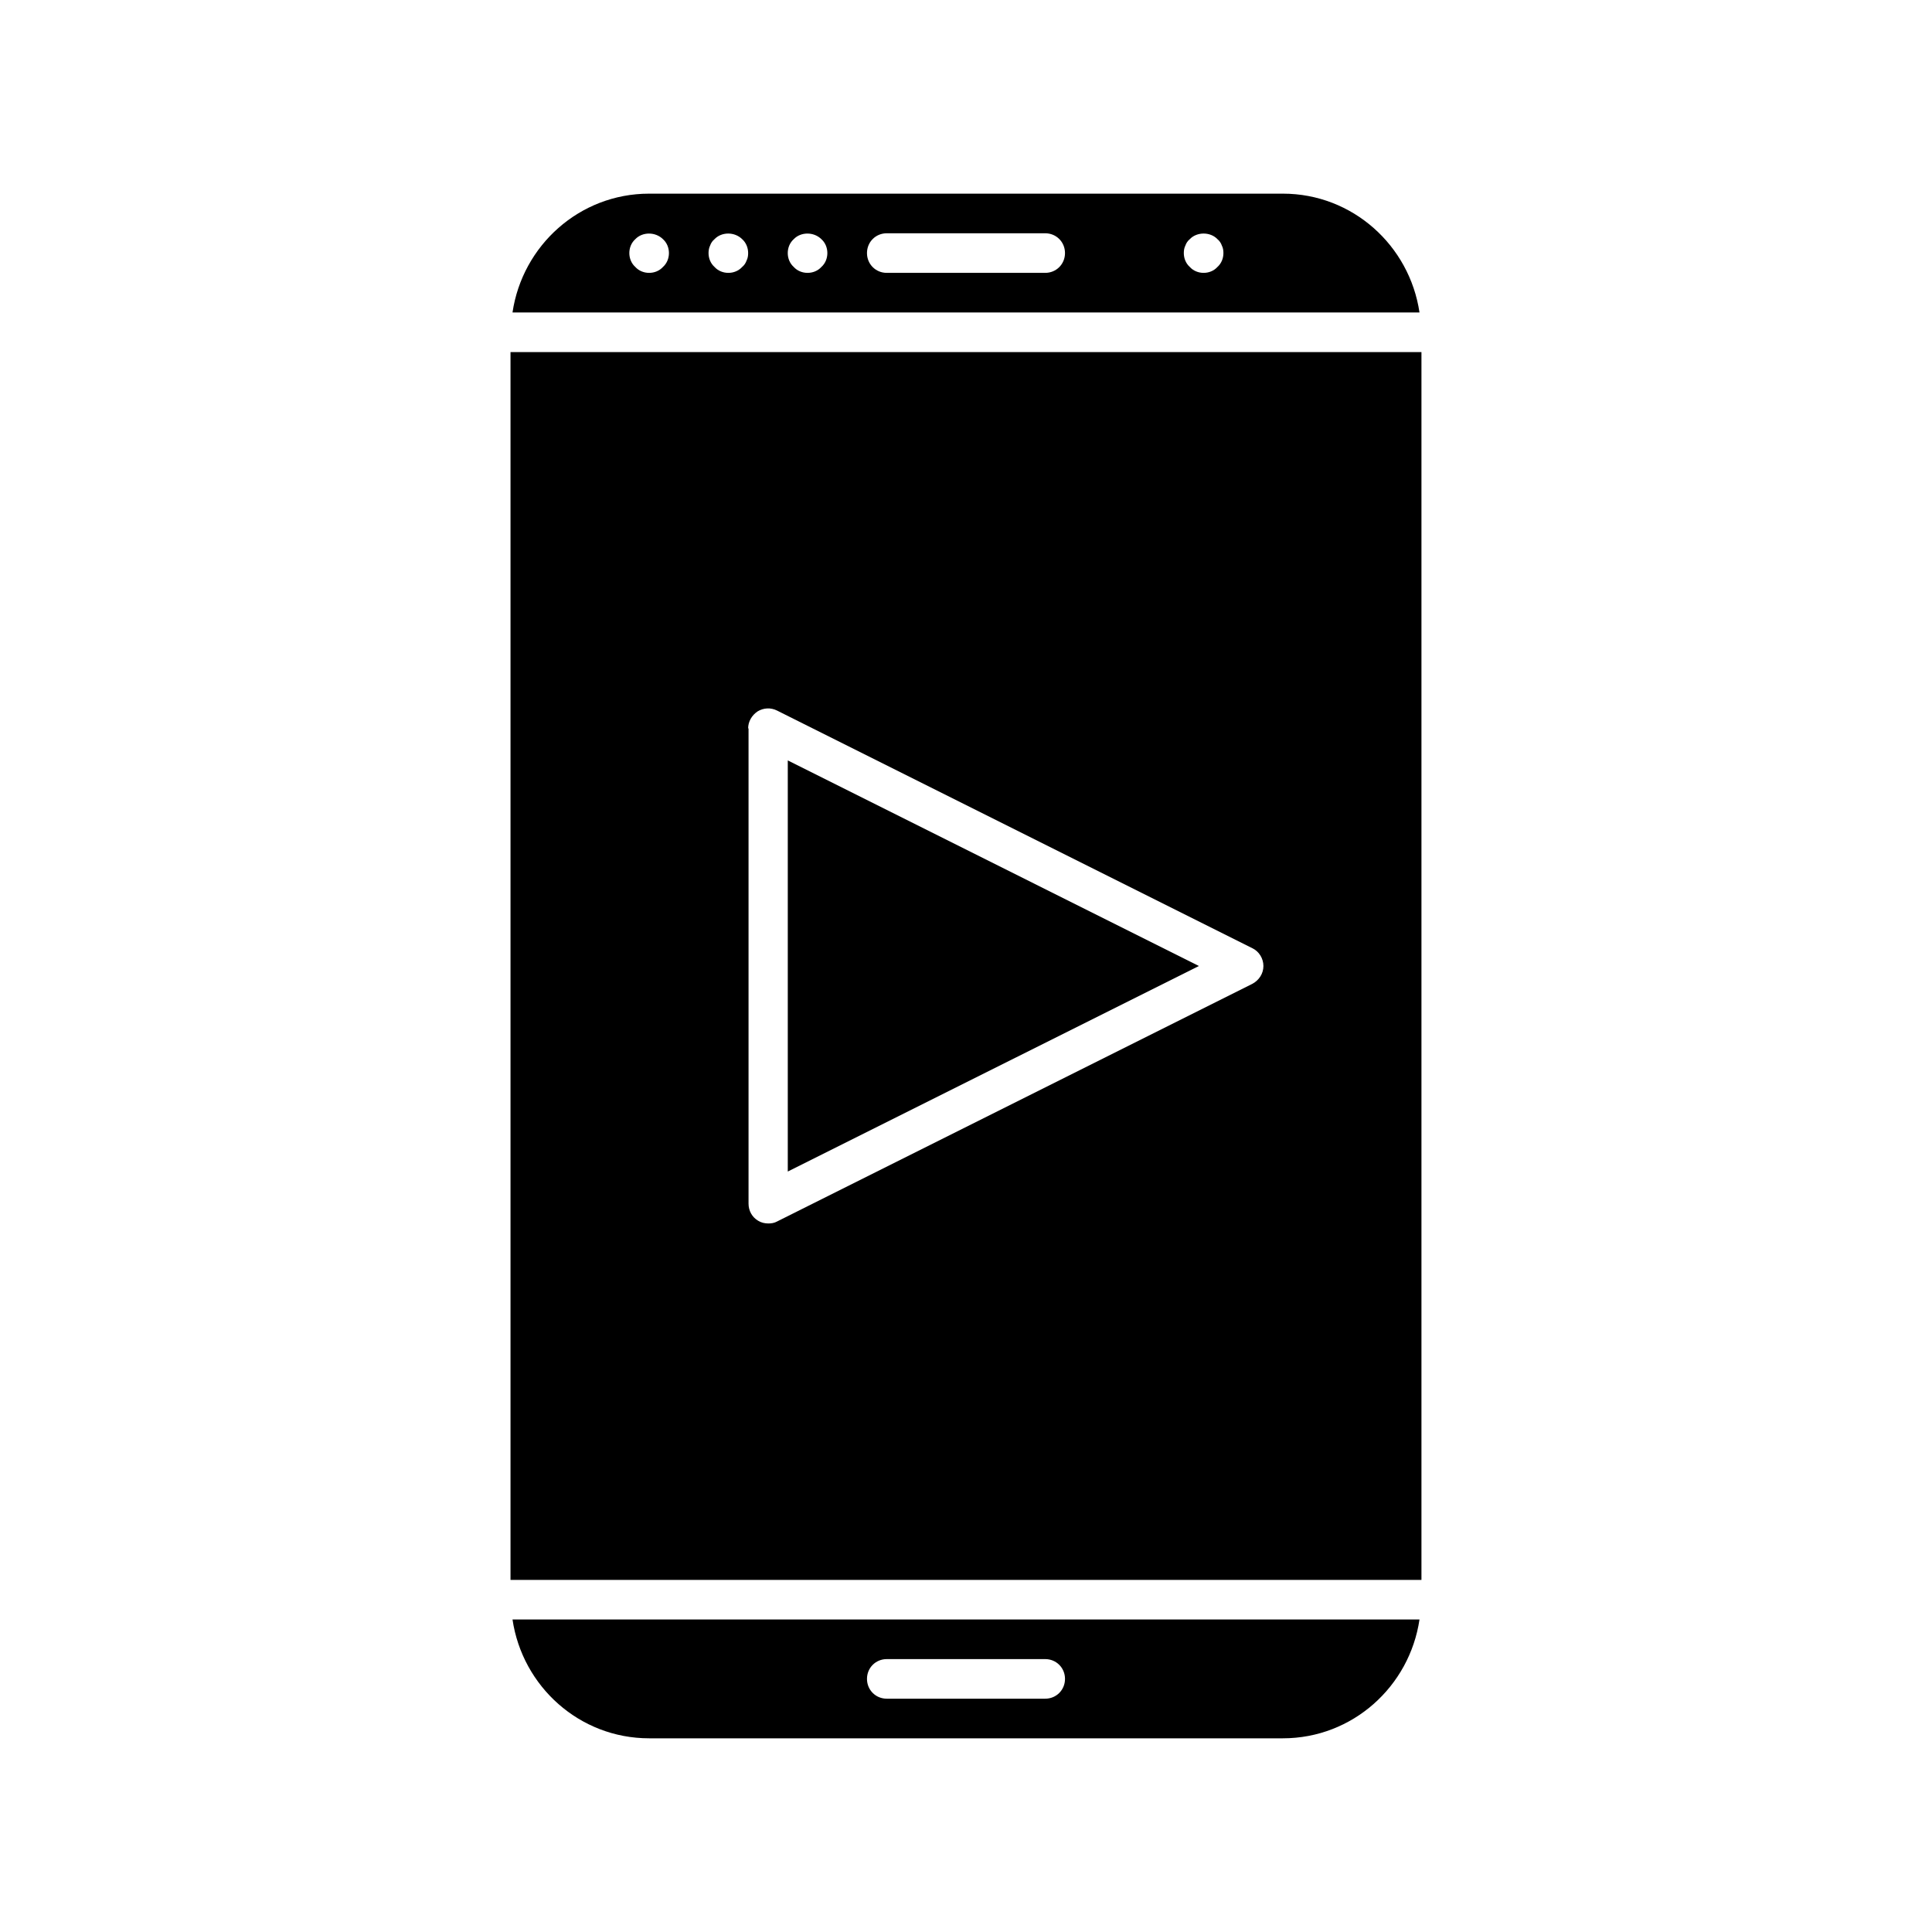 <?xml version="1.0" encoding="UTF-8"?>
<!-- Uploaded to: SVG Repo, www.svgrepo.com, Generator: SVG Repo Mixer Tools -->
<svg fill="#000000" width="800px" height="800px" version="1.1" viewBox="144 144 512 512" xmlns="http://www.w3.org/2000/svg">
 <g>
  <path d="m279.29 562.69h241.41v-325.38h-241.41zm62.977-225.66c0-1.785 0.945-3.465 2.519-4.512 1.574-0.945 3.465-1.051 5.144-0.211l125.95 62.977c1.785 0.84 2.938 2.731 2.938 4.723 0 1.996-1.156 3.777-2.938 4.723l-125.95 62.977c-0.734 0.418-1.574 0.523-2.309 0.523-0.945 0-1.891-0.211-2.731-0.734-1.574-0.945-2.519-2.625-2.519-4.512v-125.95z"/>
  <path d="m483.96 195.32h-167.93c-18.473 0-33.586 13.75-36.211 31.488h240.36c-2.625-17.738-17.738-31.488-36.215-31.488zm-164.26 19.418c-0.945 1.051-2.309 1.574-3.672 1.574s-2.731-0.523-3.672-1.574c-1.051-0.941-1.578-2.309-1.578-3.672 0-1.363 0.523-2.731 1.574-3.672 1.891-1.996 5.352-1.996 7.348 0 1.051 0.941 1.574 2.309 1.574 3.672 0 1.363-0.523 2.731-1.574 3.672zm22.148-1.68c-0.211 0.629-0.629 1.258-1.156 1.68-0.945 1.051-2.309 1.574-3.672 1.574-1.363 0-2.731-0.523-3.672-1.574-1.051-0.941-1.578-2.309-1.578-3.672 0-0.629 0.105-1.363 0.418-1.996 0.211-0.629 0.629-1.258 1.156-1.68 1.891-1.996 5.352-1.996 7.348 0 1.051 0.945 1.574 2.312 1.574 3.676 0 0.734-0.105 1.363-0.418 1.992zm19.836 1.68c-0.945 1.051-2.309 1.574-3.672 1.574s-2.731-0.523-3.672-1.574c-1.051-0.941-1.578-2.309-1.578-3.672 0-1.363 0.523-2.731 1.574-3.672 1.891-1.996 5.352-1.996 7.348 0 1.051 0.941 1.574 2.309 1.574 3.672 0 1.363-0.523 2.731-1.574 3.672zm59.305 1.574h-41.984c-2.938 0-5.246-2.309-5.246-5.246s2.309-5.246 5.246-5.246h41.984c2.938 0 5.246 2.309 5.246 5.246s-2.309 5.246-5.246 5.246zm45.656-1.574c-0.945 1.051-2.309 1.574-3.672 1.574-1.363 0-2.731-0.523-3.672-1.574-1.055-0.941-1.578-2.309-1.578-3.672 0-0.734 0.105-1.363 0.418-1.996 0.211-0.629 0.629-1.258 1.156-1.68 1.891-1.996 5.457-1.996 7.348 0 0.523 0.418 0.945 1.051 1.156 1.68 0.312 0.633 0.418 1.262 0.418 1.996 0 1.363-0.523 2.731-1.574 3.672z"/>
  <path d="m352.77 345.52v108.95l108.95-54.473z"/>
  <path d="m316.03 604.67h167.94c18.473 0 33.586-13.75 36.211-31.488h-240.36c2.621 17.738 17.738 31.488 36.211 31.488zm62.977-20.992h41.984c2.938 0 5.246 2.309 5.246 5.246s-2.309 5.246-5.246 5.246h-41.984c-2.938 0-5.246-2.309-5.246-5.246-0.004-2.938 2.305-5.246 5.246-5.246z"/>
 </g>
</svg>